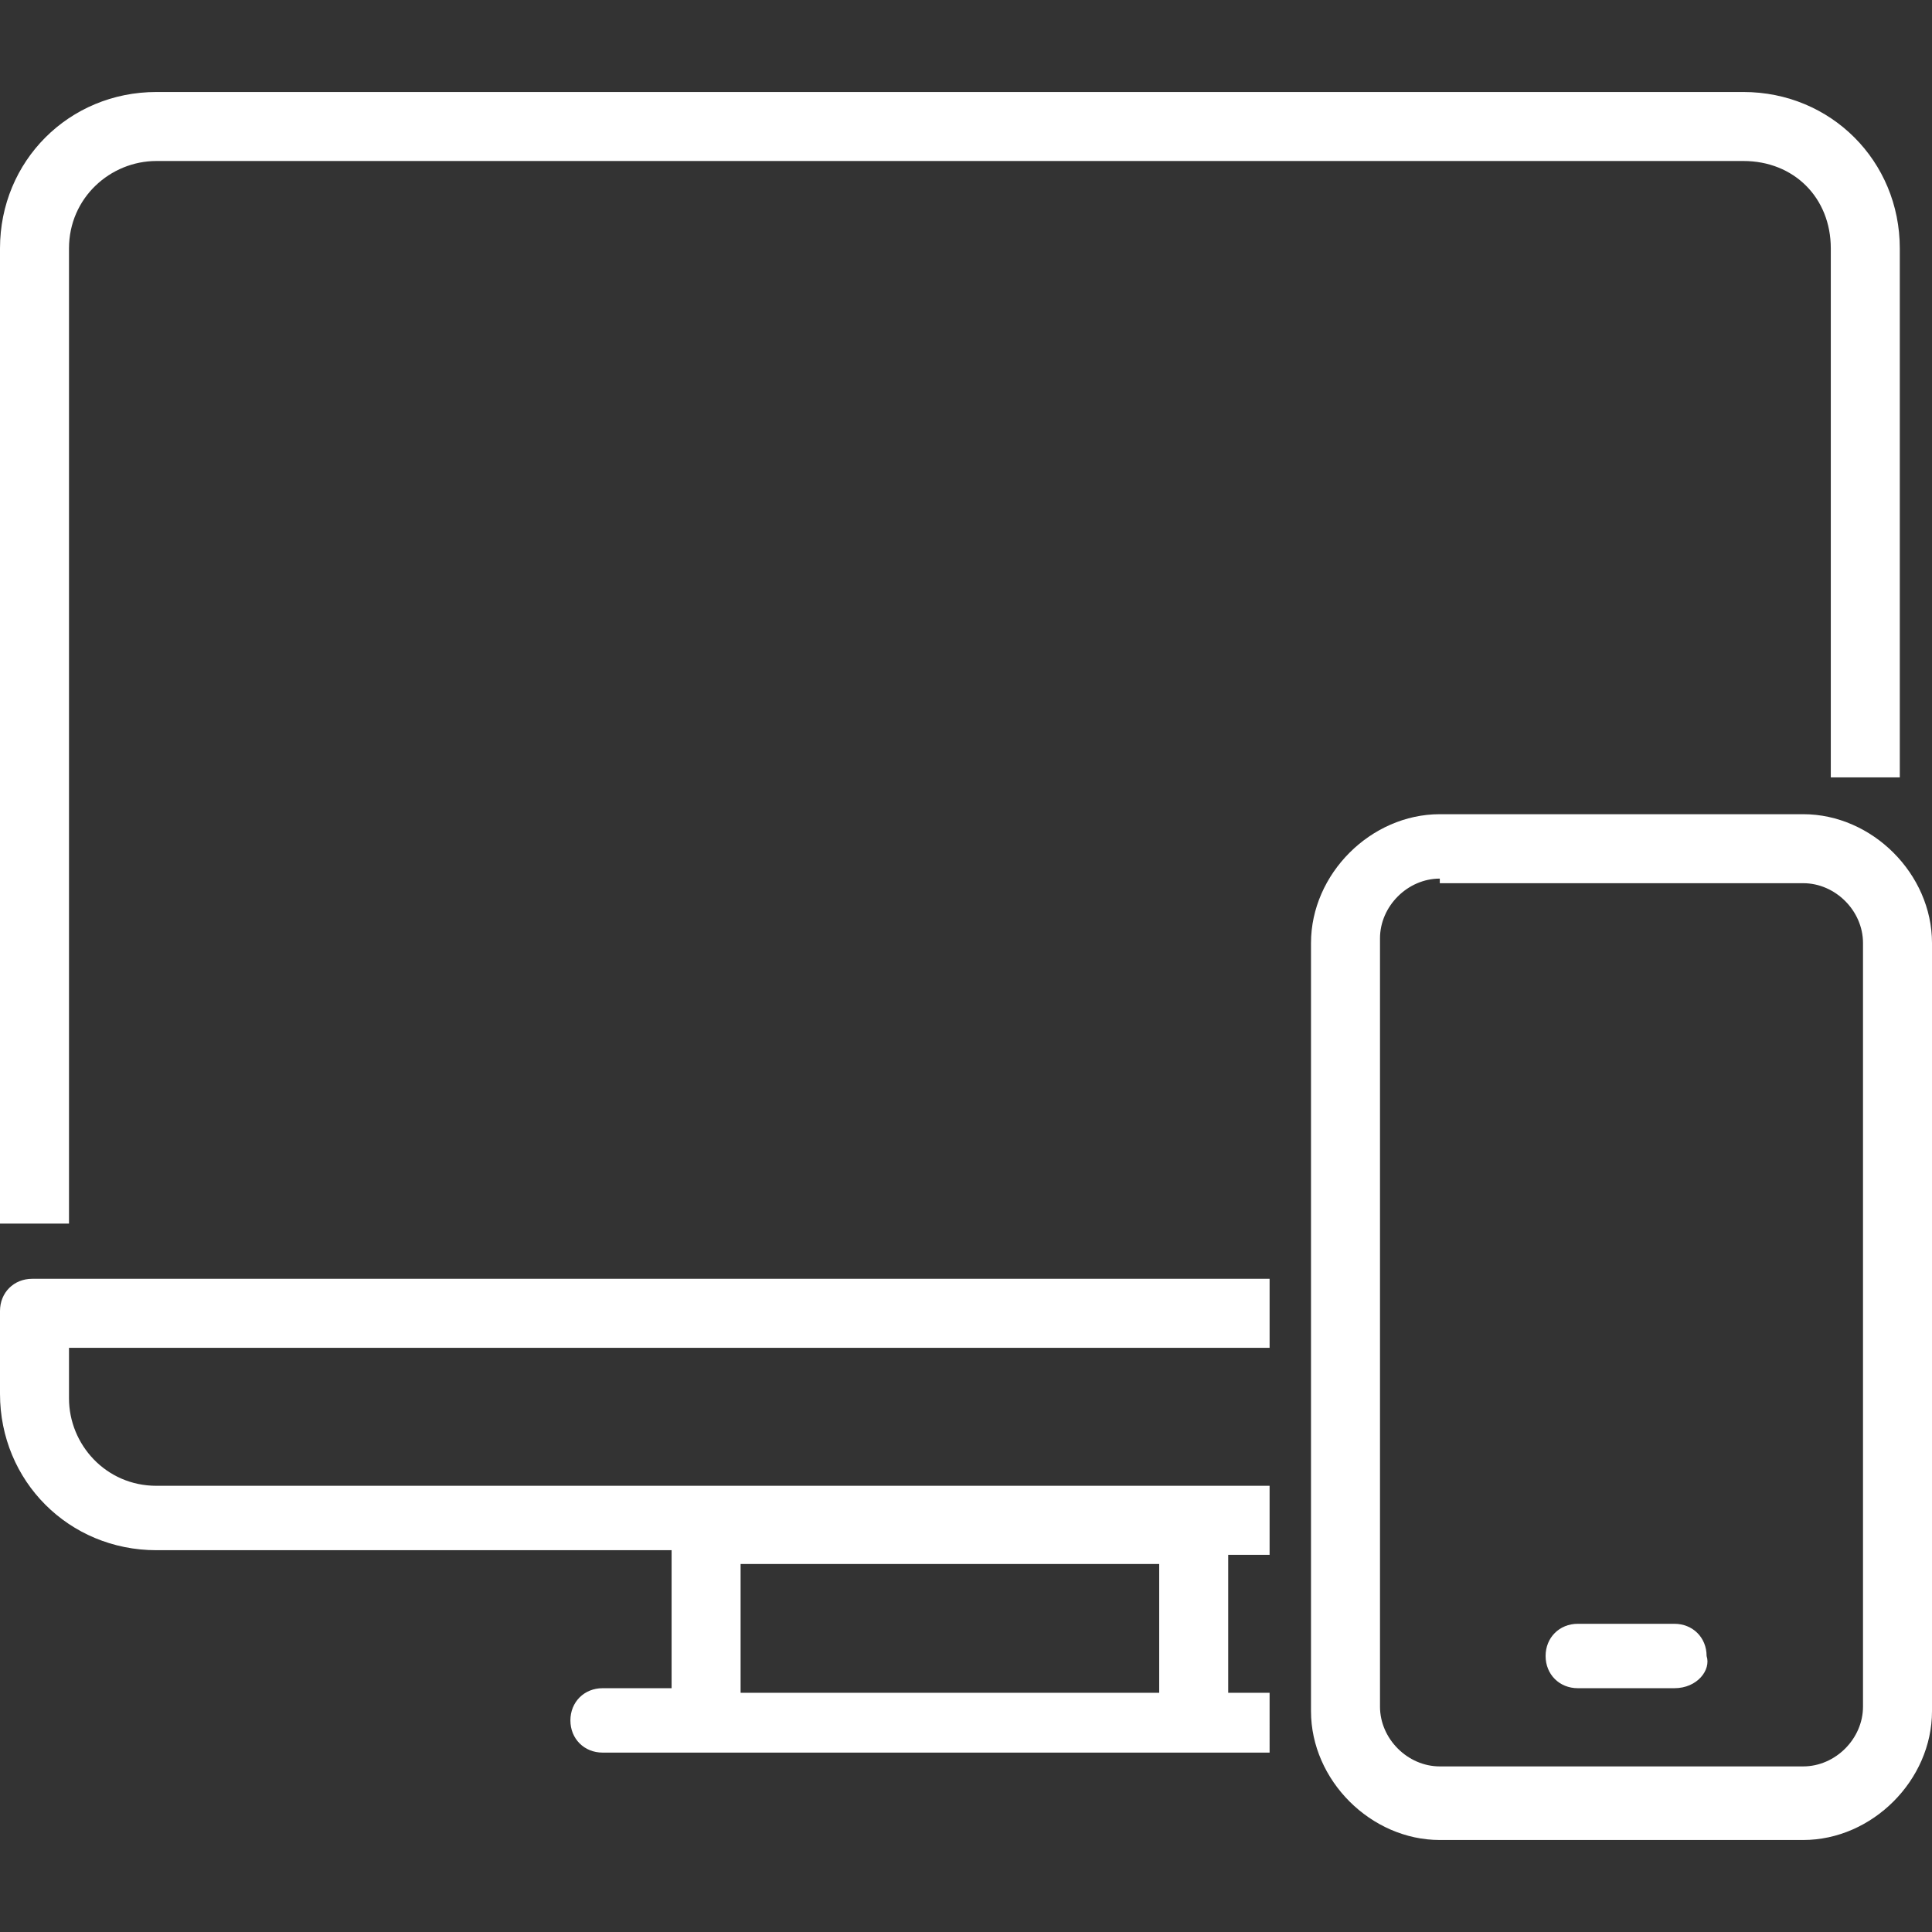 <?xml version="1.0" encoding="utf-8"?>
<!-- Generator: Adobe Illustrator 26.0.2, SVG Export Plug-In . SVG Version: 6.00 Build 0)  -->
<svg version="1.1" id="レイヤー_1" xmlns="http://www.w3.org/2000/svg" xmlns:xlink="http://www.w3.org/1999/xlink" x="0px"
	 y="0px" viewBox="0 0 42 42" style="enable-background:new 0 0 42 42;" xml:space="preserve">
<rect x="0" y="0" width="42" height="42" fill="#333333" stroke="none"/>
<style type="text/css">
	.st0{fill:#FFFFFF;}
</style>
<g id="レイヤー_2_00000127724235564165848650000012423919923984062862_">
	<g id="レイヤー_1-2">
		<path class="st0" d="M39.2,40h-7.9c-1.5,0-2.8-1.3-2.8-2.8V20.5c0-1.5,1.3-2.8,2.8-2.8h7.9c1.5,0,2.8,1.3,2.8,2.8v16.7
			C42,38.7,40.7,40,39.2,40z M31.3,19.1c-0.7,0-1.3,0.6-1.3,1.3v16.7c0,0.7,0.6,1.3,1.3,1.3h7.9c0.7,0,1.3-0.6,1.3-1.3V20.5
			c0-0.7-0.6-1.3-1.3-1.3H31.3z"/>
		<path class="st0" d="M36.4,36.7h-2.1c-0.4,0-0.7-0.3-0.7-0.7c0-0.4,0.3-0.7,0.7-0.7h2.1c0.4,0,0.7,0.3,0.7,0.7
			C37.2,36.3,36.9,36.7,36.4,36.7z"/>
		<path class="st0" d="M27.6,36.8h-0.9v-3h0.9v-1.5H3.4c-1.1,0-1.9-0.9-1.9-1.9v-1.1h26.1v-1.5H0.7c-0.4,0-0.7,0.3-0.7,0.7
			c0,0,0,0,0,0l0,0v1.8c0,1.9,1.5,3.4,3.4,3.4h11.2v3h-1.5c-0.4,0-0.7,0.3-0.7,0.7c0,0.4,0.3,0.7,0.7,0.7h14.5V36.8z M25.2,36.8
			h-9.1V34h9.1V36.8z"/>
		<path class="st0" d="M39.8,5.4v11.5h1.5V5.4c0-1.9-1.5-3.4-3.4-3.4H3.4C1.5,2,0,3.5,0,5.4v21.2h1.5V5.4c0-1.1,0.9-1.9,1.9-1.9
			h34.5C39,3.5,39.8,4.3,39.8,5.4z"/>
	</g>
</g>
</svg>
